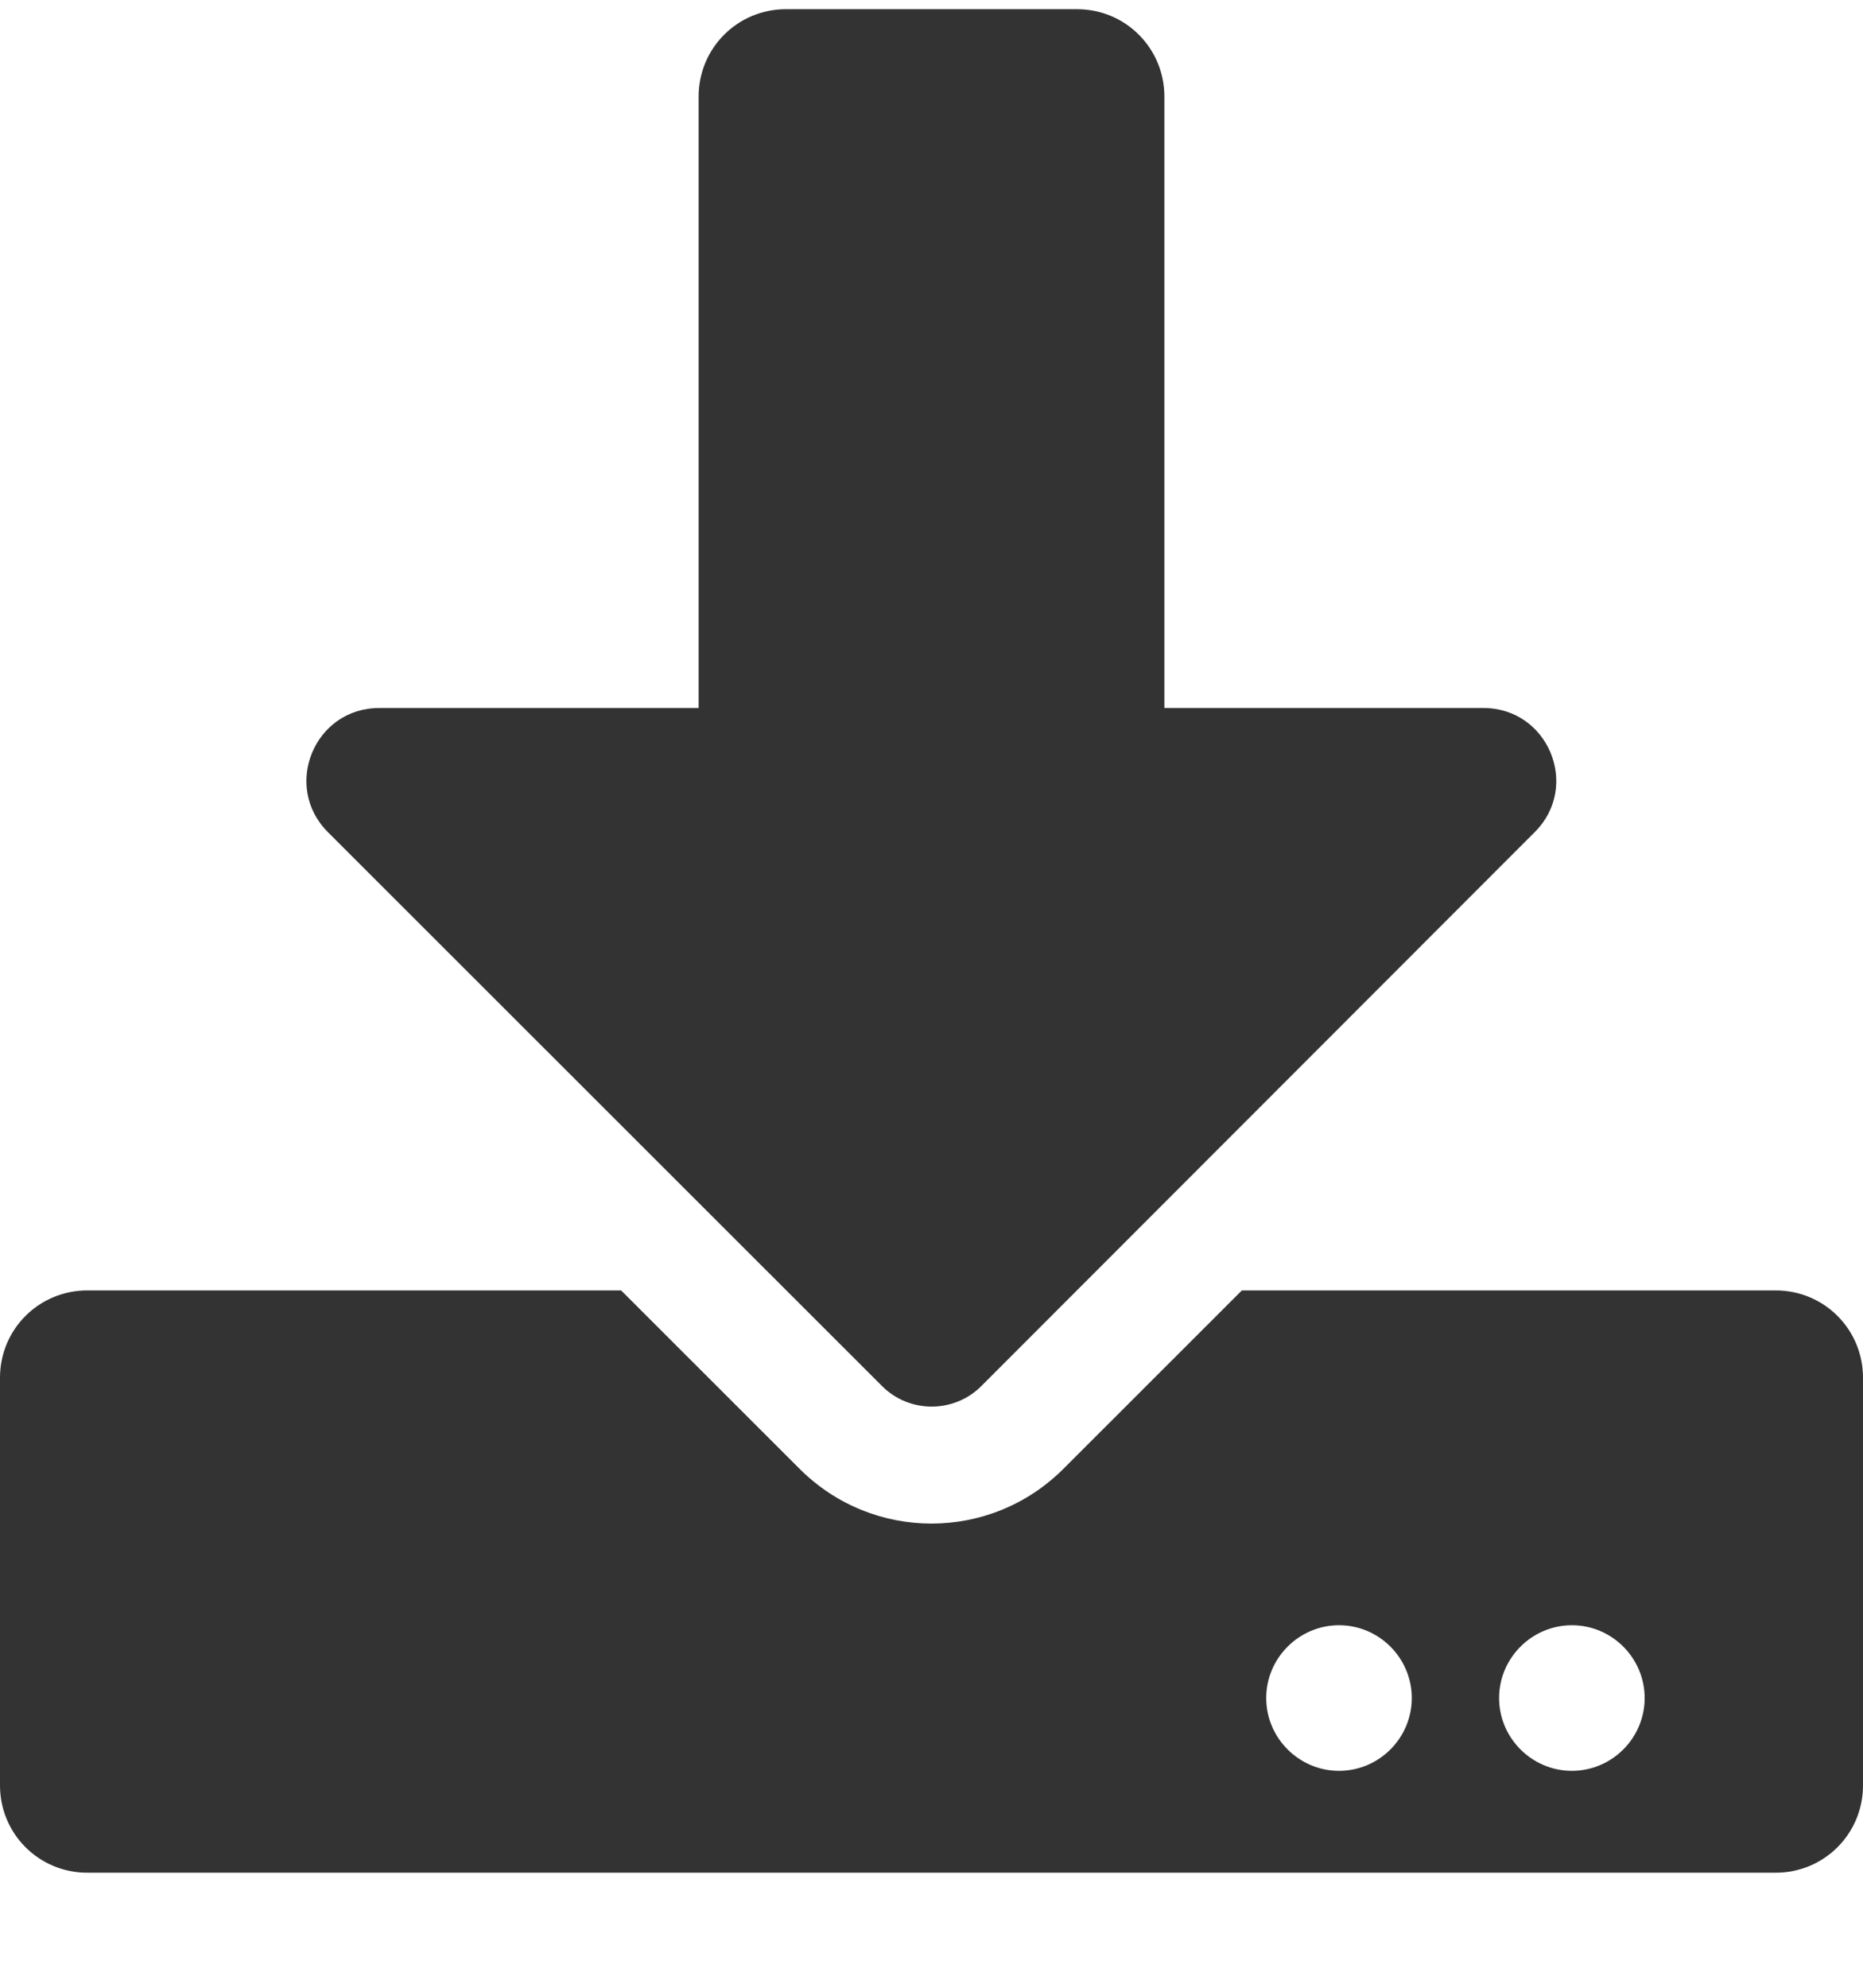 <svg width="15" height="16" viewBox="0 0 15 16" fill="none" xmlns="http://www.w3.org/2000/svg">
<path d="M6.328 0.074H8.672C9.062 0.074 9.375 0.388 9.375 0.777V5.699H11.944C12.466 5.699 12.727 6.329 12.357 6.698L7.901 11.157C7.682 11.377 7.321 11.377 7.102 11.157L2.64 6.698C2.271 6.329 2.531 5.699 3.053 5.699H5.625V0.777C5.625 0.388 5.938 0.074 6.328 0.074ZM15 11.09V14.371C15 14.761 14.687 15.074 14.297 15.074H0.703C0.313 15.074 0 14.761 0 14.371V11.09C0 10.7 0.313 10.387 0.703 10.387H5.001L6.437 11.822C7.025 12.411 7.975 12.411 8.563 11.822L9.999 10.387H14.297C14.687 10.387 15 10.7 15 11.09ZM11.367 13.668C11.367 13.346 11.104 13.082 10.781 13.082C10.459 13.082 10.195 13.346 10.195 13.668C10.195 13.99 10.459 14.254 10.781 14.254C11.104 14.254 11.367 13.99 11.367 13.668ZM13.242 13.668C13.242 13.346 12.979 13.082 12.656 13.082C12.334 13.082 12.07 13.346 12.07 13.668C12.07 13.99 12.334 14.254 12.656 14.254C12.979 14.254 13.242 13.99 13.242 13.668Z" fill="#333333"/>
</svg>
